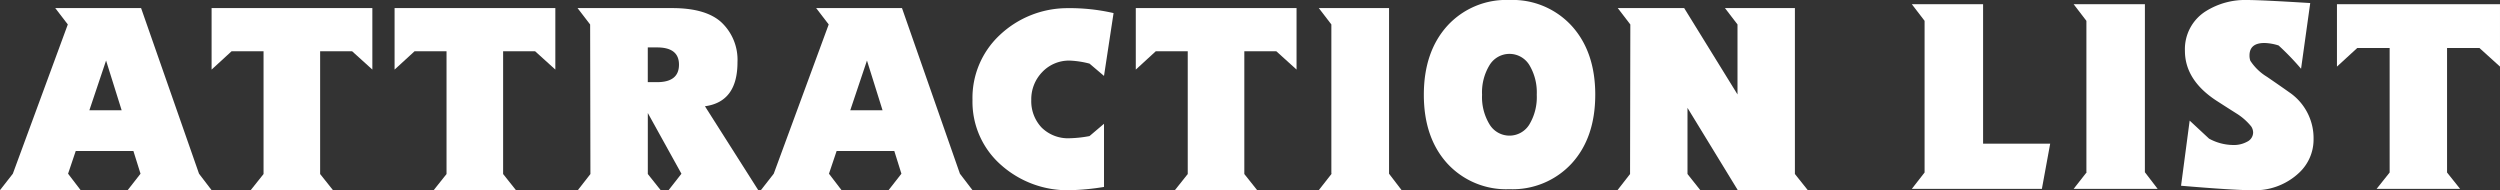 <svg xmlns="http://www.w3.org/2000/svg" width="348.285" height="26.496" viewBox="0 0 348.285 26.496">
  <rect x="0" y="0" width="348.285" height="26.496" fill="#333333" stroke="none"/>
  <g id="グループ_55470" data-name="グループ 55470" transform="translate(-719.876 -474)">
    <g id="グループ_55468" data-name="グループ 55468" transform="translate(175.026 -1731.739)">
      <path id="パス_126225" data-name="パス 126225" d="M14.777,12.943l2.172,6.932h-4.5ZM7.693,5.63,9.446,7.915,1.789,28.71,0,31H11.235L9.483,28.71l1.066-3.16h8.037l.99,3.16L17.786,31H29.478L27.727,28.71,19.654,5.63Z" transform="translate(544.85 2201.23)" fill="#fff"/>
      <path id="パス_126229" data-name="パス 126229" d="M14.777,12.943l2.172,6.932h-4.5ZM7.693,5.63,9.446,7.915,1.789,28.71,0,31H11.235L9.483,28.71l1.066-3.16h8.037l.99,3.16L17.786,31H29.478L27.727,28.71,19.654,5.63Z" transform="translate(650.854 2201.23)" fill="#fff"/>
      <path id="パス_126230" data-name="パス 126230" d="M68.041,15.077l-2.019-1.714a12.935,12.935,0,0,0-2.705-.419,5.132,5.132,0,0,0-3.884,1.6,5.432,5.432,0,0,0-1.524,3.885,5.344,5.344,0,0,0,1.428,3.829,5.228,5.228,0,0,0,3.98,1.5,16.4,16.4,0,0,0,2.705-.3l2.019-1.714v8.8A34.233,34.233,0,0,1,63.317,31a13.933,13.933,0,0,1-9.56-3.465,11.705,11.705,0,0,1-4.037-9.1,11.966,11.966,0,0,1,3.752-9.007,13.735,13.735,0,0,1,9.389-3.79,27.249,27.249,0,0,1,6.512.686Z" transform="translate(630.612 2201.238)" fill="#fff"/>
      <path id="パス_126232" data-name="パス 126232" d="M185.541,28.71,187.293,31h-11.54l1.791-2.285v-.038l-.038.038V7.916l-1.753-2.285h9.789Z" transform="translate(552.822 2201.23)" fill="#fff"/>
      <path id="パス_126234" data-name="パス 126234" d="M291.609,17.665V7.915l-1.752-2.284h9.749V28.749L301.4,31h-9.751l-7.007-11.464v9.217L286.429,31H274.889l1.752-2.247.038-20.834-1.751-2.284h9.253Z" transform="translate(495.299 2201.23)" fill="#fff"/>
      <path id="パス_126233" data-name="パス 126233" d="M24.048,50.933q0,5.97-3.275,9.566a11.189,11.189,0,0,1-8.684,3.593A11.126,11.126,0,0,1,3.426,60.5Q.168,56.9.169,50.933T3.426,41.35a11.1,11.1,0,0,1,8.665-3.613,11.158,11.158,0,0,1,8.684,3.613q3.275,3.613,3.275,9.583m-8.15,0A7.4,7.4,0,0,0,14.869,46.8a3.244,3.244,0,0,0-5.541,0,7.287,7.287,0,0,0-1.048,4.137,7.293,7.293,0,0,0,1.048,4.139,3.244,3.244,0,0,0,5.541,0A7.4,7.4,0,0,0,15.9,50.933" transform="translate(743.042 2168.002)" fill="#fff"/>
      <path id="パス_126228" data-name="パス 126228" d="M92.8,63.543H80.311L82.1,61.259,77.416,52.8V61.3l1.791,2.247H67.666L69.419,61.3l-.038-20.833-1.753-2.285H80.806q4.647,0,6.817,1.943a7.151,7.151,0,0,1,2.285,5.6q0,5.522-4.532,6.132ZM81.758,46.062q0-2.4-3.047-2.4h-1.3V48.5h1.3q3.045,0,3.047-2.437" transform="translate(557.684 2168.684)" fill="#fff"/>
      <path id="パス_126231" data-name="パス 126231" d="M131.842,38.178v8.57l-2.82-2.552h-4.455V61.3l1.789,2.247H114.894l1.79-2.247V44.2h-4.456l-2.782,2.552v-8.57Z" transform="translate(593.635 2168.683)" fill="#fff"/>
      <path id="パス_126226" data-name="パス 126226" d="M131.842,38.178v8.57l-2.82-2.552h-4.455V61.3l1.789,2.247H114.894l1.79-2.247V44.2h-4.456l-2.782,2.552v-8.57Z" transform="translate(464.882 2168.683)" fill="#fff"/>
      <path id="パス_126227" data-name="パス 126227" d="M131.842,38.178v8.57l-2.82-2.552h-4.455V61.3l1.789,2.247H114.894l1.79-2.247V44.2h-4.456l-2.782,2.552v-8.57Z" transform="translate(490.374 2168.683)" fill="#fff"/>
    </g>
    <g id="グループ_55469" data-name="グループ 55469" transform="translate(11953.398 5672.288)">
      <path id="パス_126674" data-name="パス 126674" d="M185.679,29.036l1.777,2.317h-11.7l1.816-2.317V29l-.039.039V7.948l-1.778-2.317h9.927Z" transform="translate(-11120.389 -5203.331)" fill="#fff"/>
      <path id="パス_126673" data-name="パス 126673" d="M243.519,31.354H225.4l1.777-2.279V7.947L225.4,5.631h9.927V25.058h9.347Z" transform="translate(-11192.577 -5203.332)" fill="#fff"/>
      <path id="パス_126675" data-name="パス 126675" d="M110.272,57.443a6.32,6.32,0,0,1-2.009,4.595,8.98,8.98,0,0,1-6.644,2.432q-2.468,0-9.808-.619l1.2-9.076,2.7,2.511a7.124,7.124,0,0,0,3.323.888,3.845,3.845,0,0,0,2.028-.482,1.438,1.438,0,0,0,.791-1.255,1.583,1.583,0,0,0-.27-.85,8.188,8.188,0,0,0-2.009-1.778q-1.469-.928-2.9-1.853Q92.35,49.1,92.351,45.042a6.225,6.225,0,0,1,2.936-5.523A10.313,10.313,0,0,1,101,37.974q1.93,0,8.807.425l-1.277,9.155a36.027,36.027,0,0,0-3.127-3.244,7.084,7.084,0,0,0-1.969-.347q-2.086,0-2.086,1.737a2.086,2.086,0,0,0,.115.735,7.228,7.228,0,0,0,2.319,2.24q1.582,1.081,3.166,2.2a7.722,7.722,0,0,1,3.322,6.567" transform="translate(-11021.482 -5236.262)" fill="#fff"/>
      <path id="パス_126676" data-name="パス 126676" d="M132.158,38.178v8.691L129.3,44.281h-4.518V61.622L126.6,63.9H114.97l1.815-2.279V44.281h-4.519l-2.821,2.588V38.178Z" transform="translate(-11017.396 -5235.878)" fill="#fff"/>
    </g>
  </g>
</svg>
